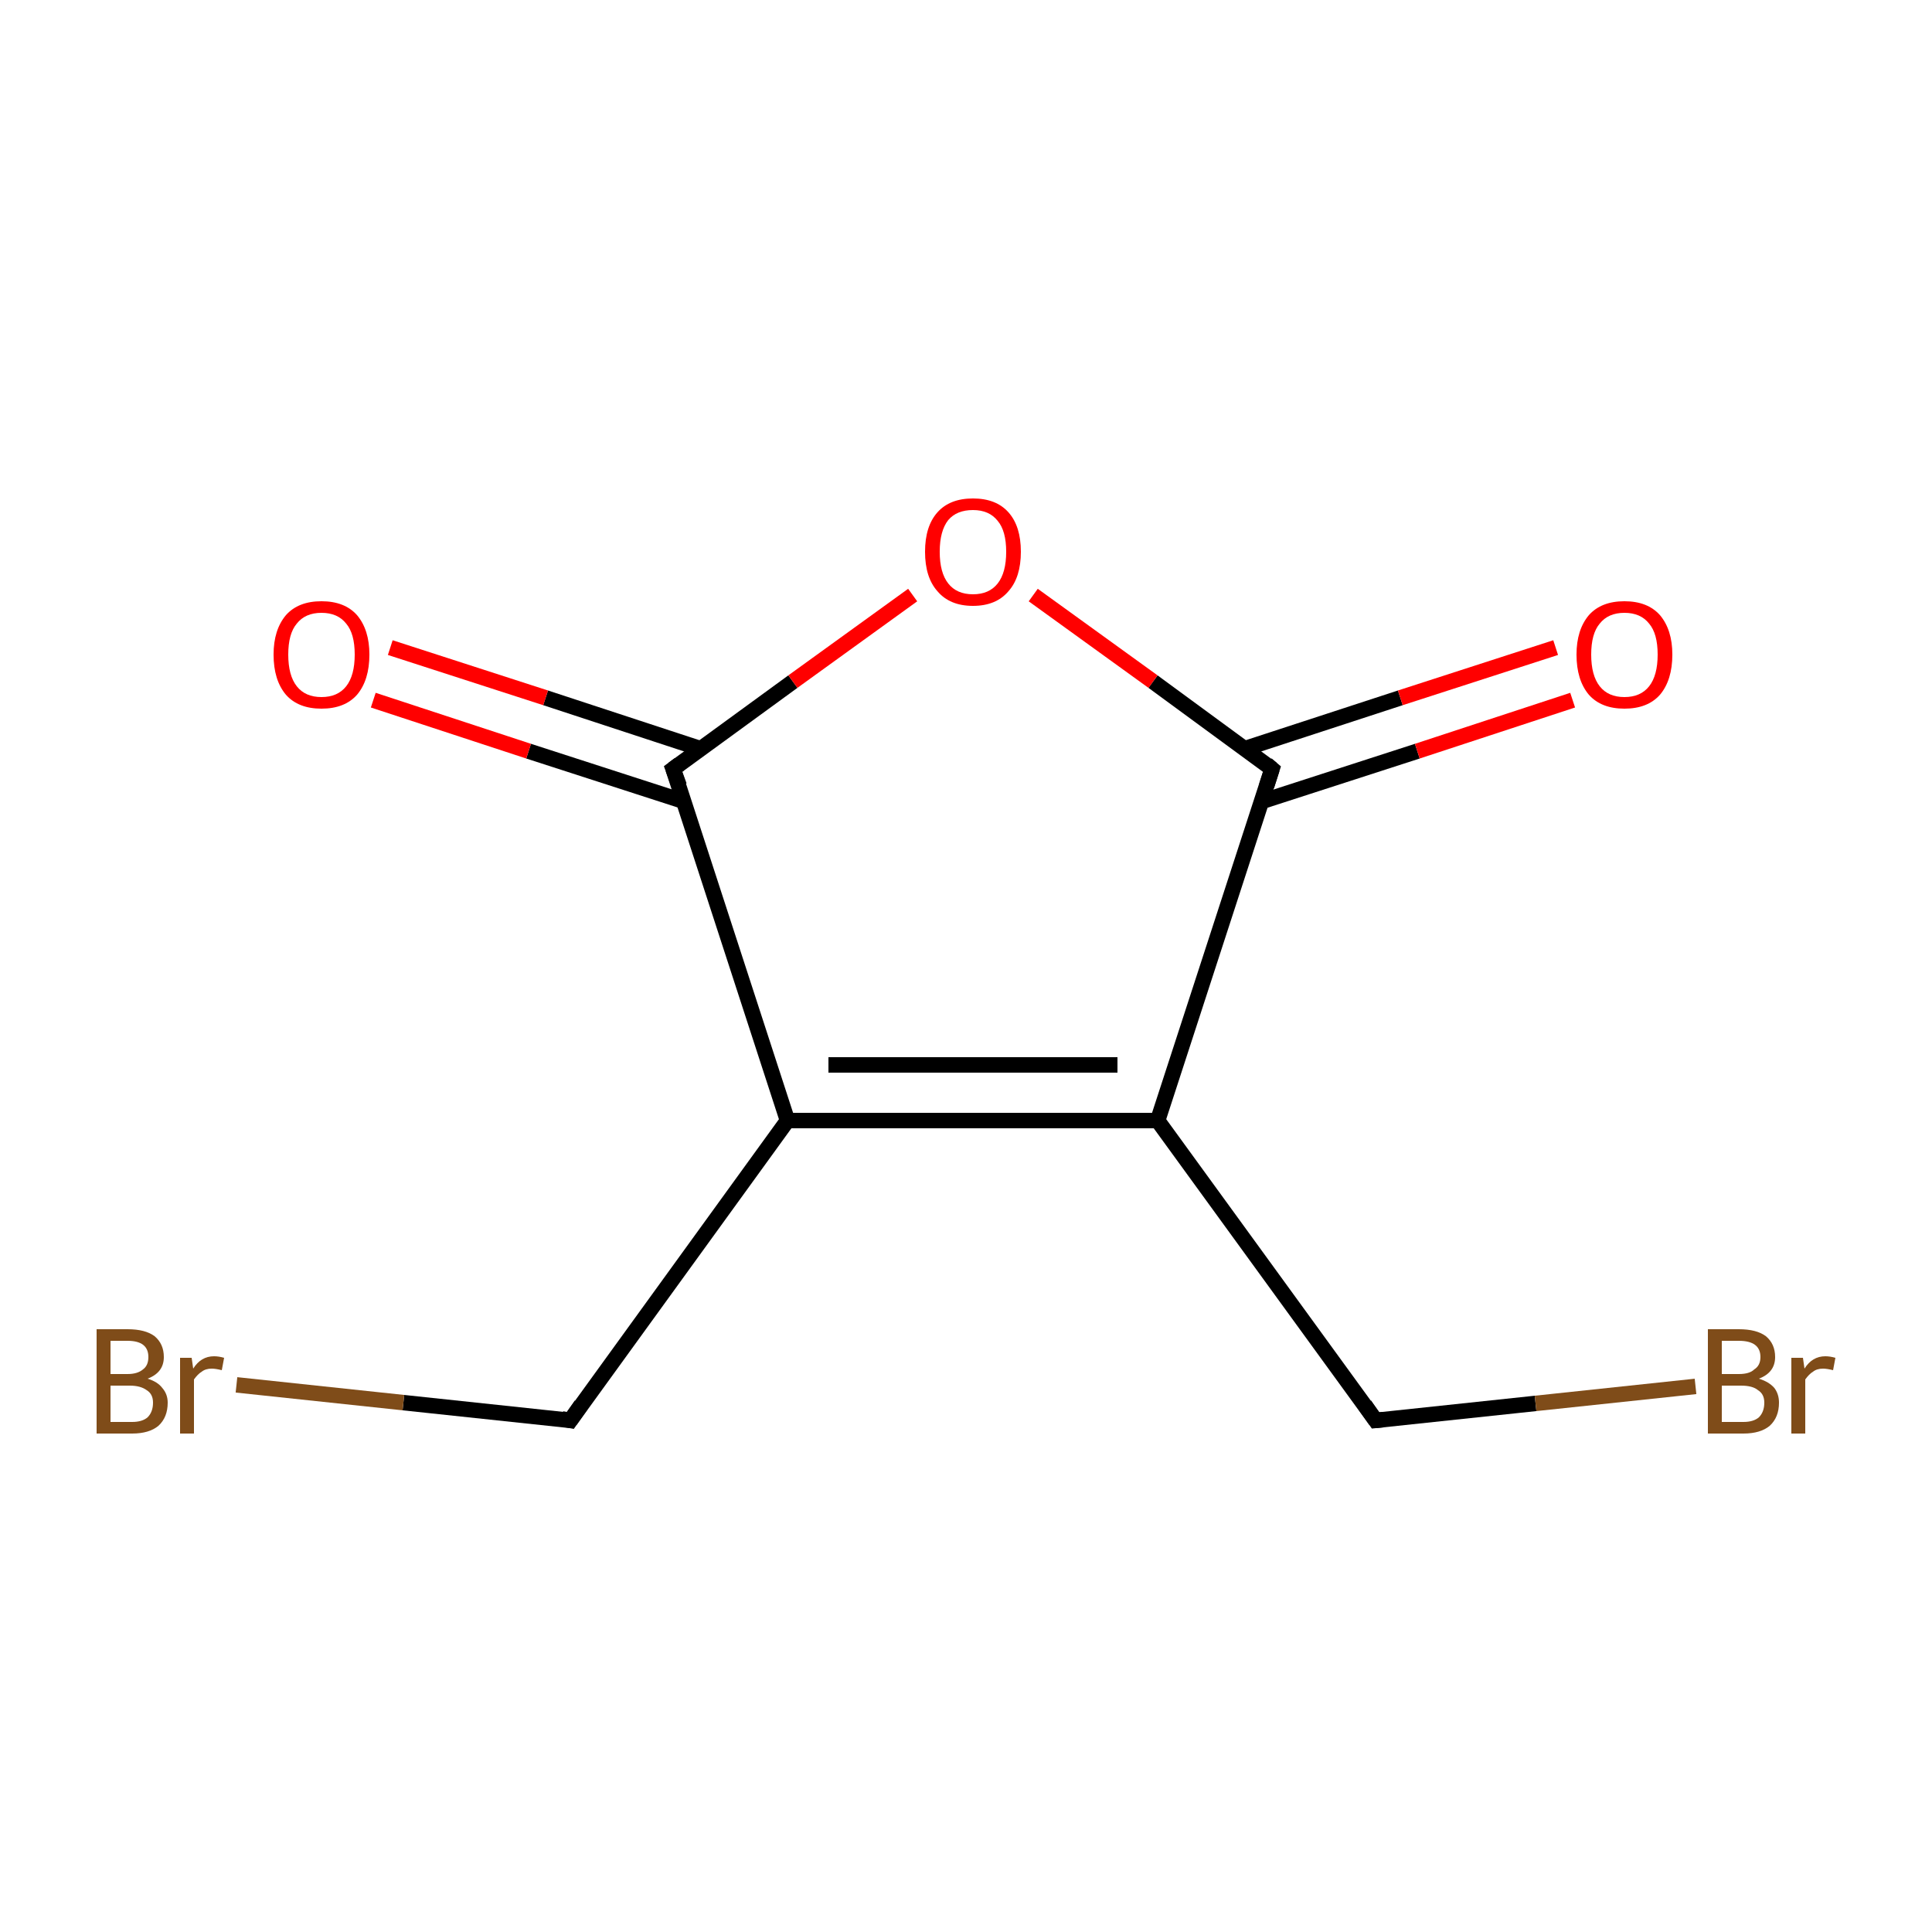 <?xml version='1.0' encoding='iso-8859-1'?>
<svg version='1.1' baseProfile='full'
              xmlns='http://www.w3.org/2000/svg'
                      xmlns:rdkit='http://www.rdkit.org/xml'
                      xmlns:xlink='http://www.w3.org/1999/xlink'
                  xml:space='preserve'
width='250px' height='250px' viewBox='0 0 250 250'>
<!-- END OF HEADER -->
<rect style='opacity:1.0;fill:#FFFFFF;stroke:none' width='250.0' height='250.0' x='0.0' y='0.0'> </rect>
<path class='bond-0 atom-0 atom-2' d='M 73.8,183.8 L 101.9,145.0' style='fill:none;fill-rule:evenodd;stroke:#000000;stroke-width:2.0px;stroke-linecap:butt;stroke-linejoin:miter;stroke-opacity:1' />
<path class='bond-1 atom-0 atom-6' d='M 73.8,183.8 L 52.2,181.5' style='fill:none;fill-rule:evenodd;stroke:#000000;stroke-width:2.0px;stroke-linecap:butt;stroke-linejoin:miter;stroke-opacity:1' />
<path class='bond-1 atom-0 atom-6' d='M 52.2,181.5 L 30.6,179.2' style='fill:none;fill-rule:evenodd;stroke:#7F4C19;stroke-width:2.0px;stroke-linecap:butt;stroke-linejoin:miter;stroke-opacity:1' />
<path class='bond-2 atom-1 atom-3' d='M 178.0,183.8 L 149.8,145.0' style='fill:none;fill-rule:evenodd;stroke:#000000;stroke-width:2.0px;stroke-linecap:butt;stroke-linejoin:miter;stroke-opacity:1' />
<path class='bond-3 atom-1 atom-7' d='M 178.0,183.8 L 198.7,181.6' style='fill:none;fill-rule:evenodd;stroke:#000000;stroke-width:2.0px;stroke-linecap:butt;stroke-linejoin:miter;stroke-opacity:1' />
<path class='bond-3 atom-1 atom-7' d='M 198.7,181.6 L 219.4,179.4' style='fill:none;fill-rule:evenodd;stroke:#7F4C19;stroke-width:2.0px;stroke-linecap:butt;stroke-linejoin:miter;stroke-opacity:1' />
<path class='bond-4 atom-2 atom-3' d='M 101.9,145.0 L 149.8,145.0' style='fill:none;fill-rule:evenodd;stroke:#000000;stroke-width:2.0px;stroke-linecap:butt;stroke-linejoin:miter;stroke-opacity:1' />
<path class='bond-4 atom-2 atom-3' d='M 107.2,137.8 L 144.6,137.8' style='fill:none;fill-rule:evenodd;stroke:#000000;stroke-width:2.0px;stroke-linecap:butt;stroke-linejoin:miter;stroke-opacity:1' />
<path class='bond-5 atom-2 atom-4' d='M 101.9,145.0 L 87.1,99.5' style='fill:none;fill-rule:evenodd;stroke:#000000;stroke-width:2.0px;stroke-linecap:butt;stroke-linejoin:miter;stroke-opacity:1' />
<path class='bond-6 atom-3 atom-5' d='M 149.8,145.0 L 164.6,99.5' style='fill:none;fill-rule:evenodd;stroke:#000000;stroke-width:2.0px;stroke-linecap:butt;stroke-linejoin:miter;stroke-opacity:1' />
<path class='bond-7 atom-4 atom-8' d='M 90.7,96.9 L 70.6,90.3' style='fill:none;fill-rule:evenodd;stroke:#000000;stroke-width:2.0px;stroke-linecap:butt;stroke-linejoin:miter;stroke-opacity:1' />
<path class='bond-7 atom-4 atom-8' d='M 70.6,90.3 L 50.5,83.8' style='fill:none;fill-rule:evenodd;stroke:#FF0000;stroke-width:2.0px;stroke-linecap:butt;stroke-linejoin:miter;stroke-opacity:1' />
<path class='bond-7 atom-4 atom-8' d='M 88.5,103.7 L 68.4,97.2' style='fill:none;fill-rule:evenodd;stroke:#000000;stroke-width:2.0px;stroke-linecap:butt;stroke-linejoin:miter;stroke-opacity:1' />
<path class='bond-7 atom-4 atom-8' d='M 68.4,97.2 L 48.3,90.6' style='fill:none;fill-rule:evenodd;stroke:#FF0000;stroke-width:2.0px;stroke-linecap:butt;stroke-linejoin:miter;stroke-opacity:1' />
<path class='bond-8 atom-4 atom-10' d='M 87.1,99.5 L 102.6,88.2' style='fill:none;fill-rule:evenodd;stroke:#000000;stroke-width:2.0px;stroke-linecap:butt;stroke-linejoin:miter;stroke-opacity:1' />
<path class='bond-8 atom-4 atom-10' d='M 102.6,88.2 L 118.1,77.0' style='fill:none;fill-rule:evenodd;stroke:#FF0000;stroke-width:2.0px;stroke-linecap:butt;stroke-linejoin:miter;stroke-opacity:1' />
<path class='bond-9 atom-5 atom-9' d='M 163.3,103.7 L 183.4,97.2' style='fill:none;fill-rule:evenodd;stroke:#000000;stroke-width:2.0px;stroke-linecap:butt;stroke-linejoin:miter;stroke-opacity:1' />
<path class='bond-9 atom-5 atom-9' d='M 183.4,97.2 L 203.5,90.6' style='fill:none;fill-rule:evenodd;stroke:#FF0000;stroke-width:2.0px;stroke-linecap:butt;stroke-linejoin:miter;stroke-opacity:1' />
<path class='bond-9 atom-5 atom-9' d='M 161.0,96.9 L 181.2,90.3' style='fill:none;fill-rule:evenodd;stroke:#000000;stroke-width:2.0px;stroke-linecap:butt;stroke-linejoin:miter;stroke-opacity:1' />
<path class='bond-9 atom-5 atom-9' d='M 181.2,90.3 L 201.3,83.8' style='fill:none;fill-rule:evenodd;stroke:#FF0000;stroke-width:2.0px;stroke-linecap:butt;stroke-linejoin:miter;stroke-opacity:1' />
<path class='bond-10 atom-5 atom-10' d='M 164.6,99.5 L 149.2,88.2' style='fill:none;fill-rule:evenodd;stroke:#000000;stroke-width:2.0px;stroke-linecap:butt;stroke-linejoin:miter;stroke-opacity:1' />
<path class='bond-10 atom-5 atom-10' d='M 149.2,88.2 L 133.7,77.0' style='fill:none;fill-rule:evenodd;stroke:#FF0000;stroke-width:2.0px;stroke-linecap:butt;stroke-linejoin:miter;stroke-opacity:1' />
<path d='M 75.2,181.8 L 73.8,183.8 L 72.7,183.6' style='fill:none;stroke:#000000;stroke-width:2.0px;stroke-linecap:butt;stroke-linejoin:miter;stroke-opacity:1;' />
<path d='M 176.6,181.8 L 178.0,183.8 L 179.0,183.7' style='fill:none;stroke:#000000;stroke-width:2.0px;stroke-linecap:butt;stroke-linejoin:miter;stroke-opacity:1;' />
<path d='M 87.9,101.7 L 87.1,99.5 L 87.9,98.9' style='fill:none;stroke:#000000;stroke-width:2.0px;stroke-linecap:butt;stroke-linejoin:miter;stroke-opacity:1;' />
<path d='M 163.9,101.7 L 164.6,99.5 L 163.9,98.9' style='fill:none;stroke:#000000;stroke-width:2.0px;stroke-linecap:butt;stroke-linejoin:miter;stroke-opacity:1;' />
<path class='atom-6' d='M 19.1 178.4
Q 20.4 178.8, 21.0 179.6
Q 21.7 180.4, 21.7 181.5
Q 21.7 183.4, 20.5 184.5
Q 19.3 185.5, 17.1 185.5
L 12.5 185.5
L 12.5 172.0
L 16.5 172.0
Q 18.8 172.0, 20.0 172.9
Q 21.2 173.9, 21.2 175.6
Q 21.2 177.6, 19.1 178.4
M 14.3 173.5
L 14.3 177.8
L 16.5 177.8
Q 17.8 177.8, 18.5 177.2
Q 19.2 176.7, 19.2 175.6
Q 19.2 173.5, 16.5 173.5
L 14.3 173.5
M 17.1 184.0
Q 18.4 184.0, 19.1 183.4
Q 19.8 182.7, 19.8 181.5
Q 19.8 180.4, 19.0 179.9
Q 18.2 179.3, 16.8 179.3
L 14.3 179.3
L 14.3 184.0
L 17.1 184.0
' fill='#7F4C19'/>
<path class='atom-6' d='M 24.8 175.7
L 25.0 177.1
Q 26.0 175.5, 27.7 175.5
Q 28.3 175.5, 29.0 175.7
L 28.7 177.3
Q 27.9 177.1, 27.4 177.1
Q 26.6 177.1, 26.1 177.5
Q 25.6 177.8, 25.1 178.5
L 25.1 185.5
L 23.3 185.5
L 23.3 175.7
L 24.8 175.7
' fill='#7F4C19'/>
<path class='atom-7' d='M 227.6 178.4
Q 228.9 178.8, 229.6 179.6
Q 230.2 180.4, 230.2 181.5
Q 230.2 183.4, 229.0 184.5
Q 227.8 185.5, 225.6 185.5
L 221.0 185.5
L 221.0 172.0
L 225.0 172.0
Q 227.3 172.0, 228.5 172.9
Q 229.7 173.9, 229.7 175.6
Q 229.7 177.6, 227.6 178.4
M 222.8 173.5
L 222.8 177.8
L 225.0 177.8
Q 226.4 177.8, 227.0 177.2
Q 227.8 176.7, 227.8 175.6
Q 227.8 173.5, 225.0 173.5
L 222.8 173.5
M 225.6 184.0
Q 226.9 184.0, 227.6 183.4
Q 228.3 182.7, 228.3 181.5
Q 228.3 180.4, 227.5 179.9
Q 226.8 179.3, 225.3 179.3
L 222.8 179.3
L 222.8 184.0
L 225.6 184.0
' fill='#7F4C19'/>
<path class='atom-7' d='M 233.3 175.7
L 233.5 177.1
Q 234.5 175.5, 236.2 175.5
Q 236.8 175.5, 237.5 175.7
L 237.2 177.3
Q 236.4 177.1, 235.9 177.1
Q 235.1 177.1, 234.6 177.5
Q 234.1 177.8, 233.6 178.5
L 233.6 185.5
L 231.8 185.5
L 231.8 175.7
L 233.3 175.7
' fill='#7F4C19'/>
<path class='atom-8' d='M 35.4 84.7
Q 35.4 81.5, 37.0 79.6
Q 38.6 77.8, 41.6 77.8
Q 44.6 77.8, 46.2 79.6
Q 47.8 81.5, 47.8 84.7
Q 47.8 88.0, 46.2 89.9
Q 44.6 91.7, 41.6 91.7
Q 38.6 91.7, 37.0 89.9
Q 35.4 88.0, 35.4 84.7
M 41.6 90.2
Q 43.7 90.2, 44.8 88.8
Q 45.9 87.4, 45.9 84.7
Q 45.9 82.0, 44.8 80.7
Q 43.7 79.3, 41.6 79.3
Q 39.5 79.3, 38.4 80.7
Q 37.3 82.0, 37.3 84.7
Q 37.3 87.4, 38.4 88.8
Q 39.5 90.2, 41.6 90.2
' fill='#FF0000'/>
<path class='atom-9' d='M 204.0 84.7
Q 204.0 81.5, 205.6 79.6
Q 207.2 77.8, 210.2 77.8
Q 213.2 77.8, 214.8 79.6
Q 216.4 81.5, 216.4 84.7
Q 216.4 88.0, 214.8 89.9
Q 213.2 91.7, 210.2 91.7
Q 207.2 91.7, 205.6 89.9
Q 204.0 88.0, 204.0 84.7
M 210.2 90.2
Q 212.3 90.2, 213.4 88.8
Q 214.5 87.4, 214.5 84.7
Q 214.5 82.0, 213.4 80.7
Q 212.3 79.3, 210.2 79.3
Q 208.1 79.3, 207.0 80.7
Q 205.9 82.0, 205.9 84.7
Q 205.9 87.4, 207.0 88.8
Q 208.1 90.2, 210.2 90.2
' fill='#FF0000'/>
<path class='atom-10' d='M 119.7 71.4
Q 119.7 68.1, 121.3 66.3
Q 122.9 64.5, 125.9 64.5
Q 128.9 64.5, 130.5 66.3
Q 132.1 68.1, 132.1 71.4
Q 132.1 74.7, 130.5 76.5
Q 128.9 78.4, 125.9 78.4
Q 122.9 78.4, 121.3 76.5
Q 119.7 74.7, 119.7 71.4
M 125.9 76.9
Q 128.0 76.9, 129.1 75.5
Q 130.2 74.1, 130.2 71.4
Q 130.2 68.7, 129.1 67.4
Q 128.0 66.0, 125.9 66.0
Q 123.8 66.0, 122.7 67.3
Q 121.6 68.7, 121.6 71.4
Q 121.6 74.1, 122.7 75.5
Q 123.8 76.9, 125.9 76.9
' fill='#FF0000'/>
</svg>
